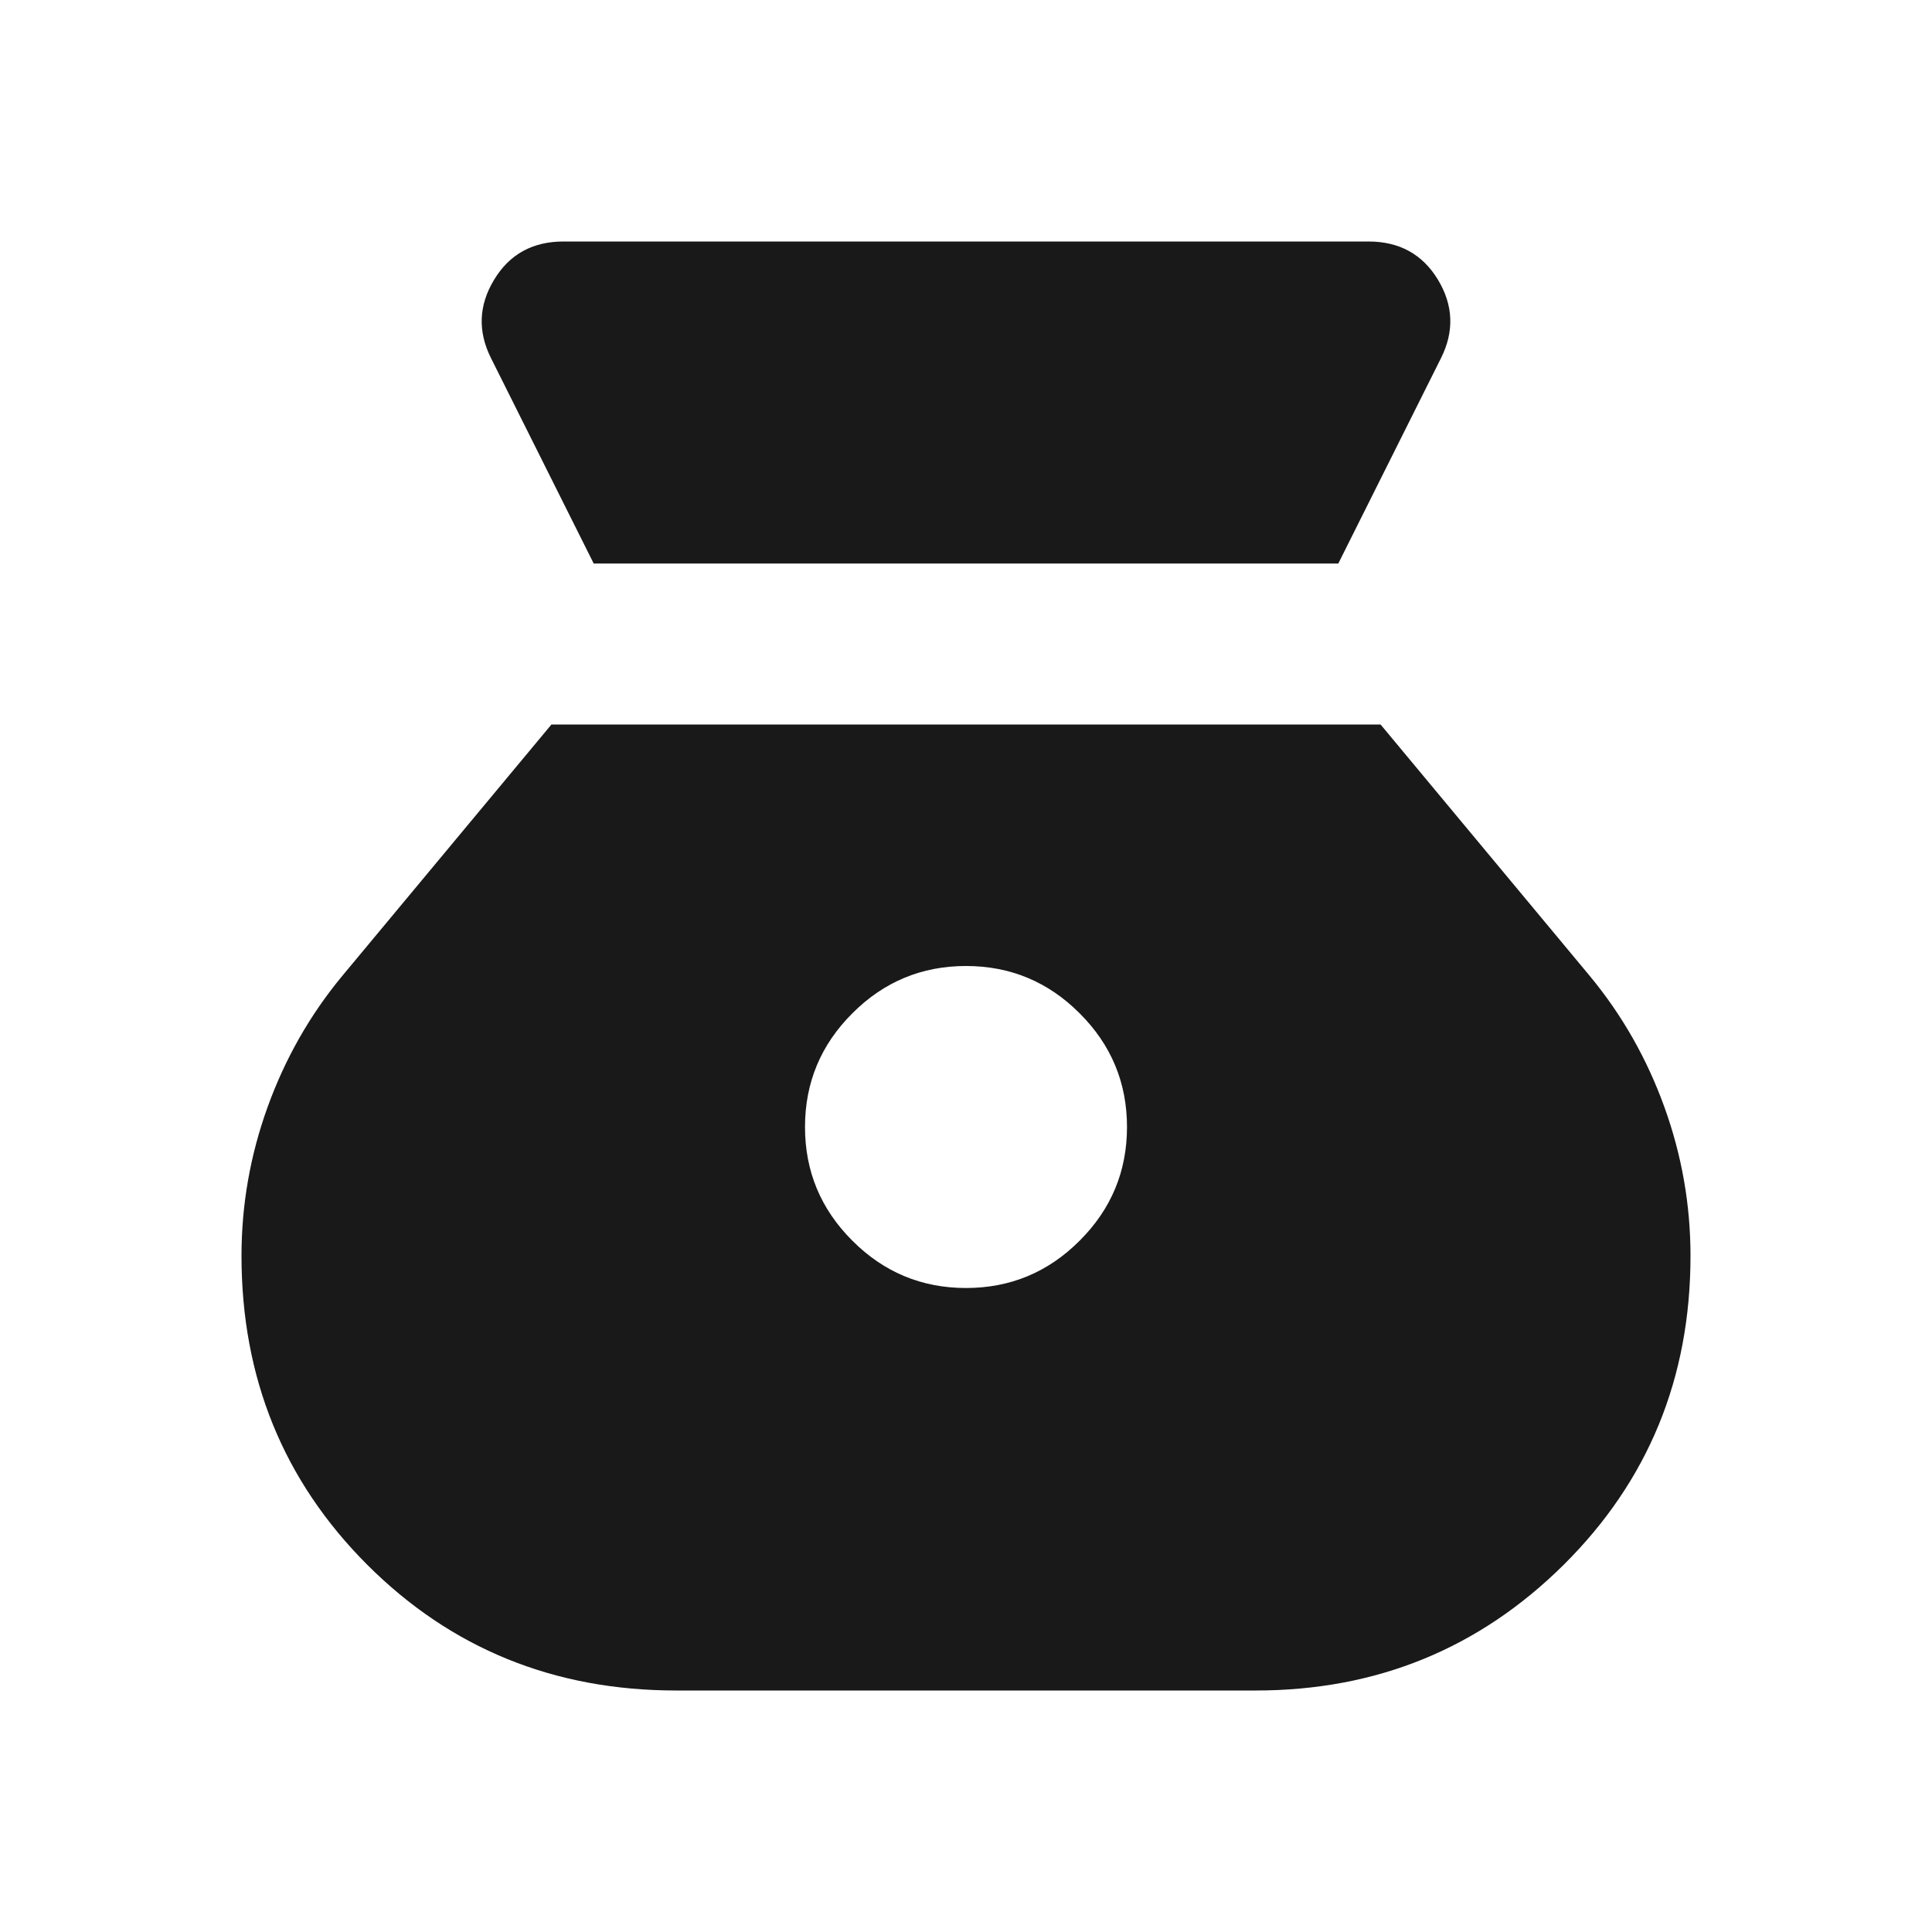 <svg width="24" height="24" viewBox="0 0 24 24" fill="none" xmlns="http://www.w3.org/2000/svg">
<mask id="mask0_9_24289" style="mask-type:alpha" maskUnits="userSpaceOnUse" x="0" y="0" width="24" height="24">
<rect width="24" height="24" fill="#D9D9D9"/>
</mask>
<g mask="url(#mask0_9_24289)">
<path d="M12 16C11.45 16 10.979 15.804 10.588 15.412C10.196 15.021 10 14.55 10 14C10 13.45 10.196 12.979 10.588 12.588C10.979 12.196 11.45 12 12 12C12.55 12 13.021 12.196 13.412 12.588C13.804 12.979 14 13.45 14 14C14 14.55 13.804 15.021 13.412 15.412C13.021 15.804 12.55 16 12 16ZM7.375 7H16.625L17.9 4.45C18.067 4.117 18.054 3.792 17.863 3.475C17.671 3.158 17.383 3 17 3H7C6.617 3 6.329 3.158 6.138 3.475C5.946 3.792 5.933 4.117 6.1 4.45L7.375 7ZM8.4 21H15.6C17.1 21 18.375 20.479 19.425 19.438C20.475 18.396 21 17.117 21 15.6C21 14.967 20.892 14.35 20.675 13.75C20.458 13.15 20.15 12.608 19.75 12.125L17.15 9H6.85L4.25 12.125C3.85 12.608 3.542 13.15 3.325 13.75C3.108 14.35 3 14.967 3 15.6C3 17.117 3.521 18.396 4.562 19.438C5.604 20.479 6.883 21 8.4 21Z" fill="#191919"/>
</g>
</svg>
